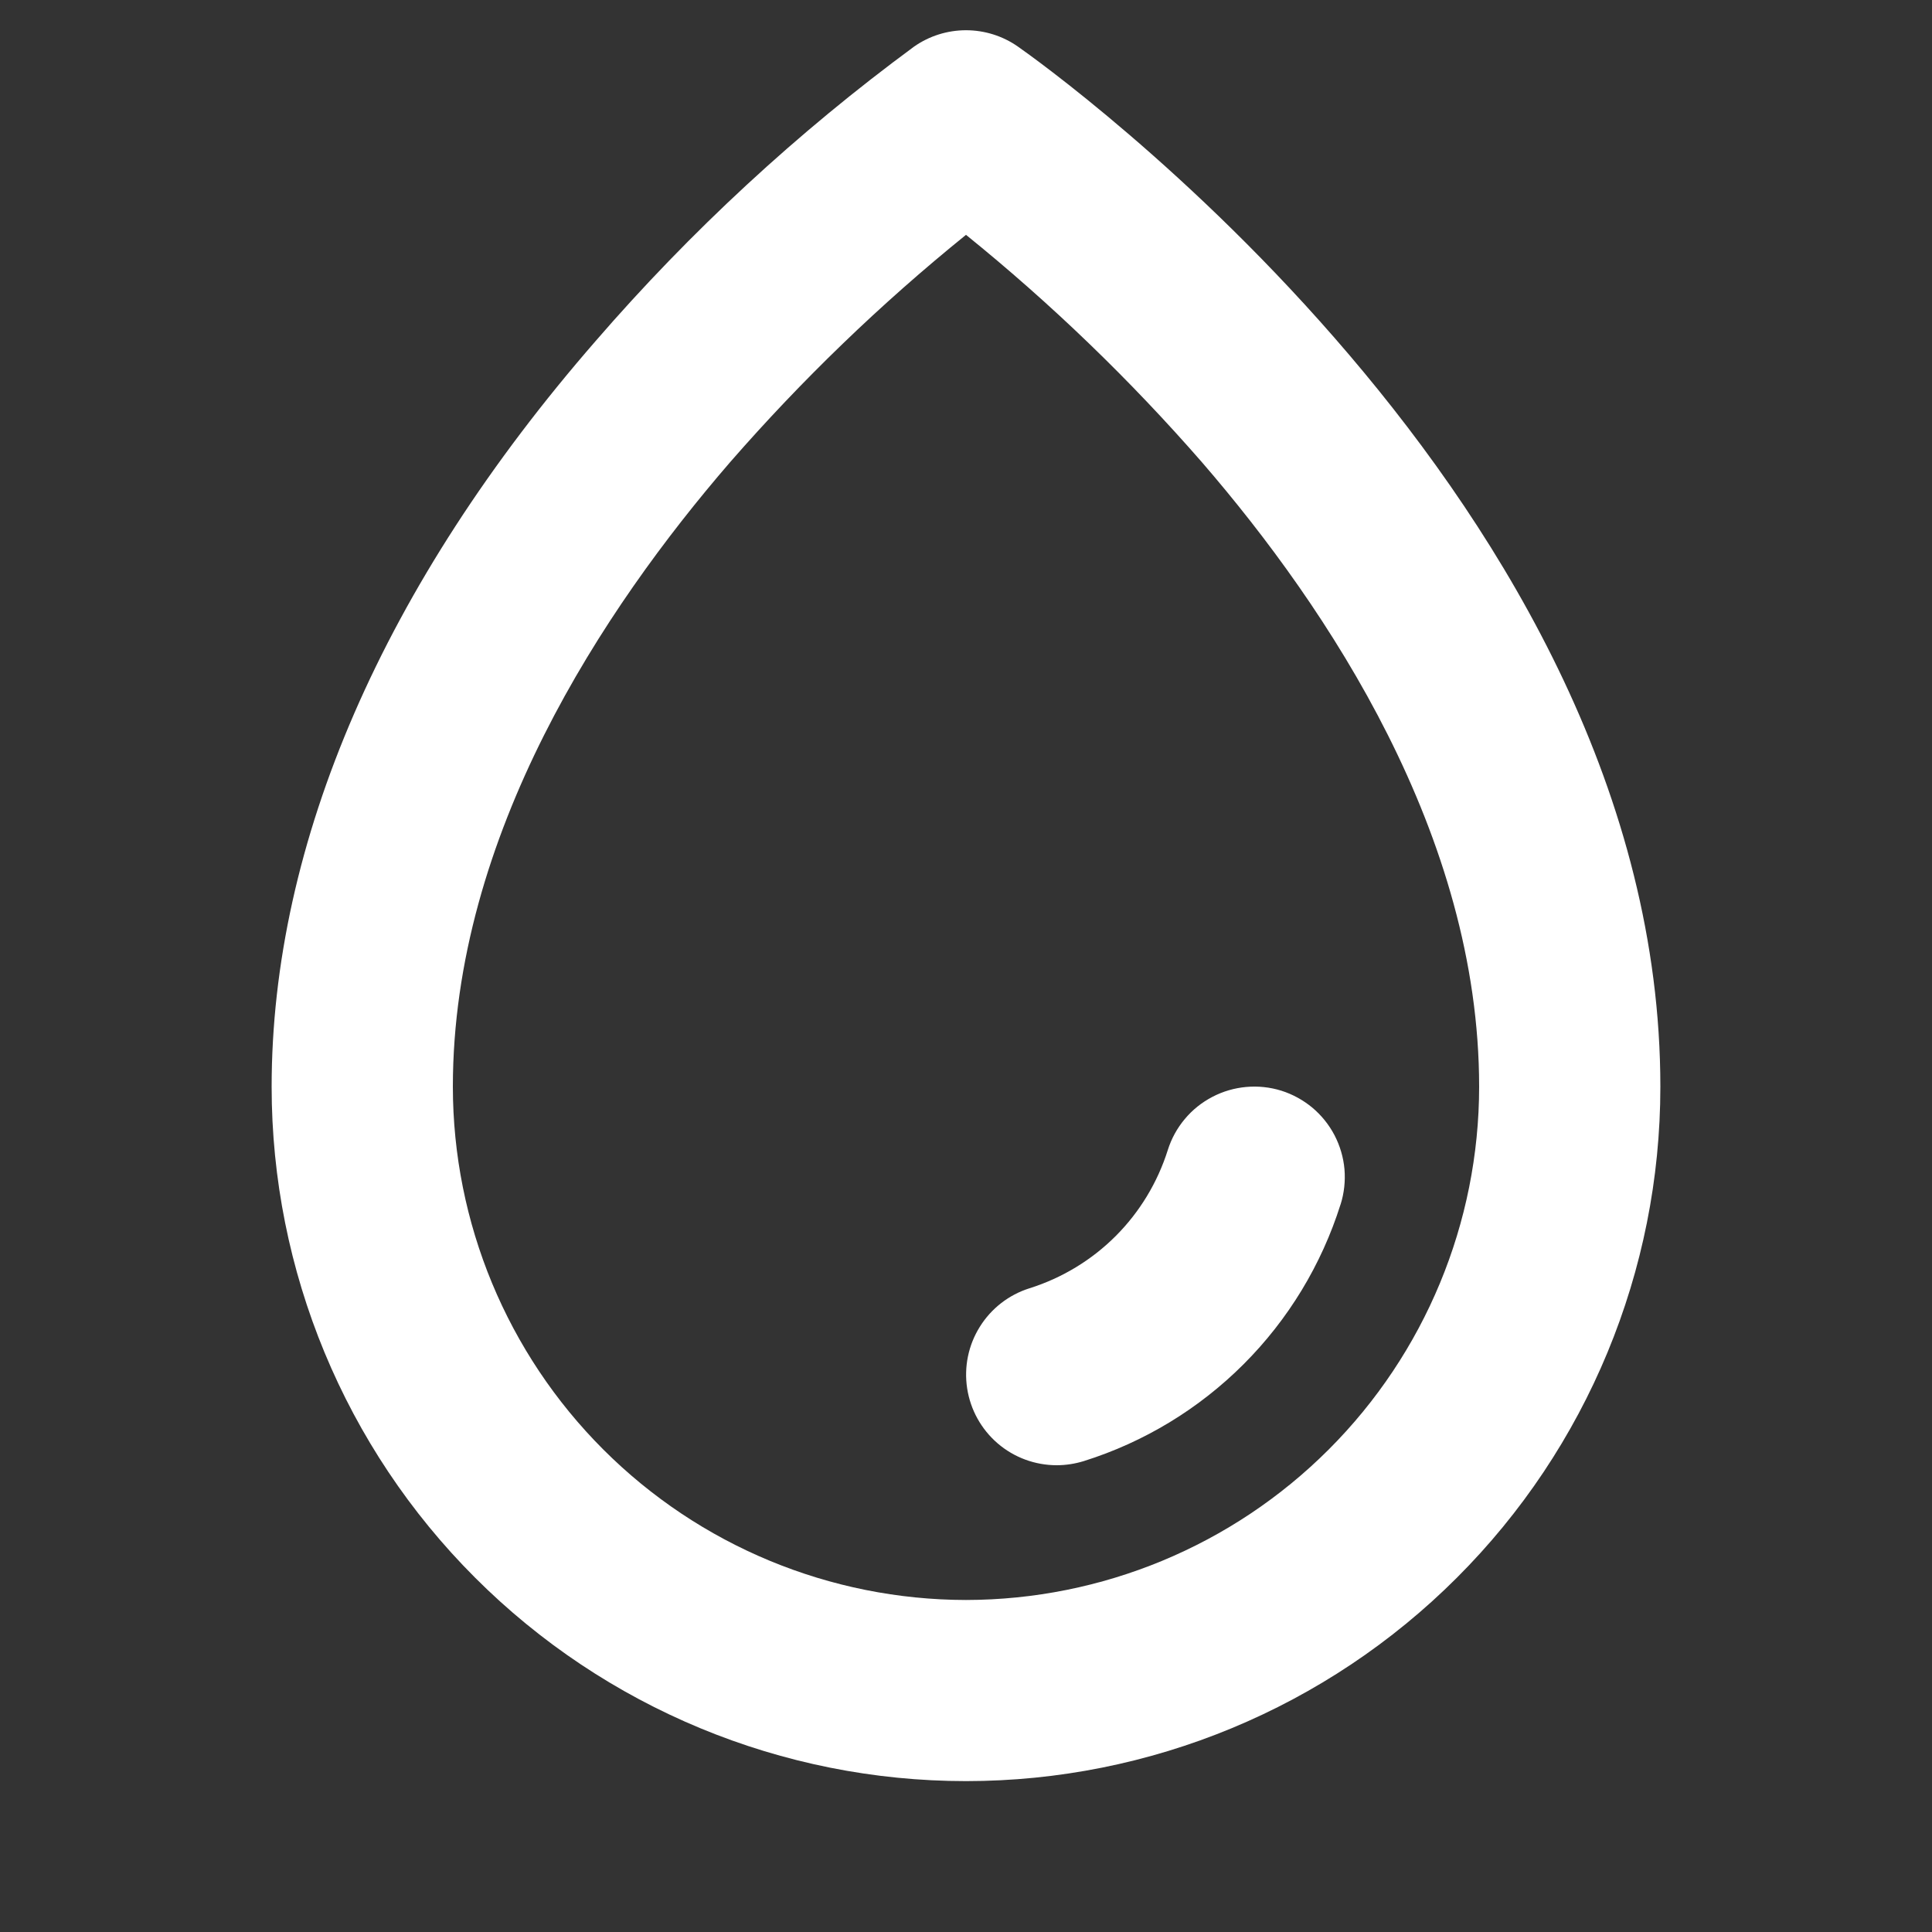 <?xml version="1.0" encoding="UTF-8"?>
<svg xmlns="http://www.w3.org/2000/svg" width="20" height="20" viewBox="0 0 20 20" fill="none">
  <rect x="0" y="0" width="20" height="20" fill="#333333" stroke="none"/>
  <path d="M10.537 0.482C10.38 0.372 10.192 0.313 10 0.313C9.808 0.313 9.62 0.372 9.463 0.482C8.254 1.372 7.149 2.394 6.167 3.529C3.973 6.049 2.812 8.72 2.812 11.25C2.812 13.156 3.57 14.985 4.918 16.332C6.266 17.68 8.094 18.438 10 18.438C11.906 18.438 13.734 17.68 15.082 16.332C16.43 14.985 17.188 13.156 17.188 11.25C17.188 5.206 10.809 0.672 10.537 0.482ZM10 16.563C8.591 16.561 7.241 16.001 6.245 15.005C5.249 14.009 4.689 12.659 4.688 11.25C4.688 8.648 6.25 6.299 7.555 4.788C8.3 3.933 9.118 3.144 10 2.431C10.882 3.144 11.7 3.933 12.445 4.788C13.75 6.299 15.312 8.648 15.312 11.25C15.311 12.659 14.751 14.009 13.755 15.005C12.759 16.001 11.409 16.561 10 16.563ZM13.877 12.469C13.68 13.093 13.336 13.66 12.874 14.122C12.411 14.585 11.844 14.929 11.22 15.125C11.129 15.153 11.034 15.168 10.939 15.168C10.715 15.168 10.498 15.088 10.328 14.942C10.158 14.796 10.046 14.594 10.012 14.373C9.978 14.151 10.024 13.925 10.143 13.735C10.261 13.545 10.444 13.403 10.658 13.336C10.994 13.23 11.3 13.045 11.549 12.796C11.798 12.547 11.983 12.241 12.089 11.905C12.126 11.787 12.186 11.678 12.265 11.584C12.344 11.489 12.441 11.412 12.55 11.355C12.77 11.24 13.028 11.217 13.265 11.291C13.382 11.328 13.491 11.388 13.586 11.467C13.68 11.546 13.758 11.643 13.815 11.752C13.872 11.862 13.907 11.981 13.918 12.104C13.928 12.226 13.915 12.35 13.878 12.467L13.877 12.469Z" fill="white"></path>
</svg>
